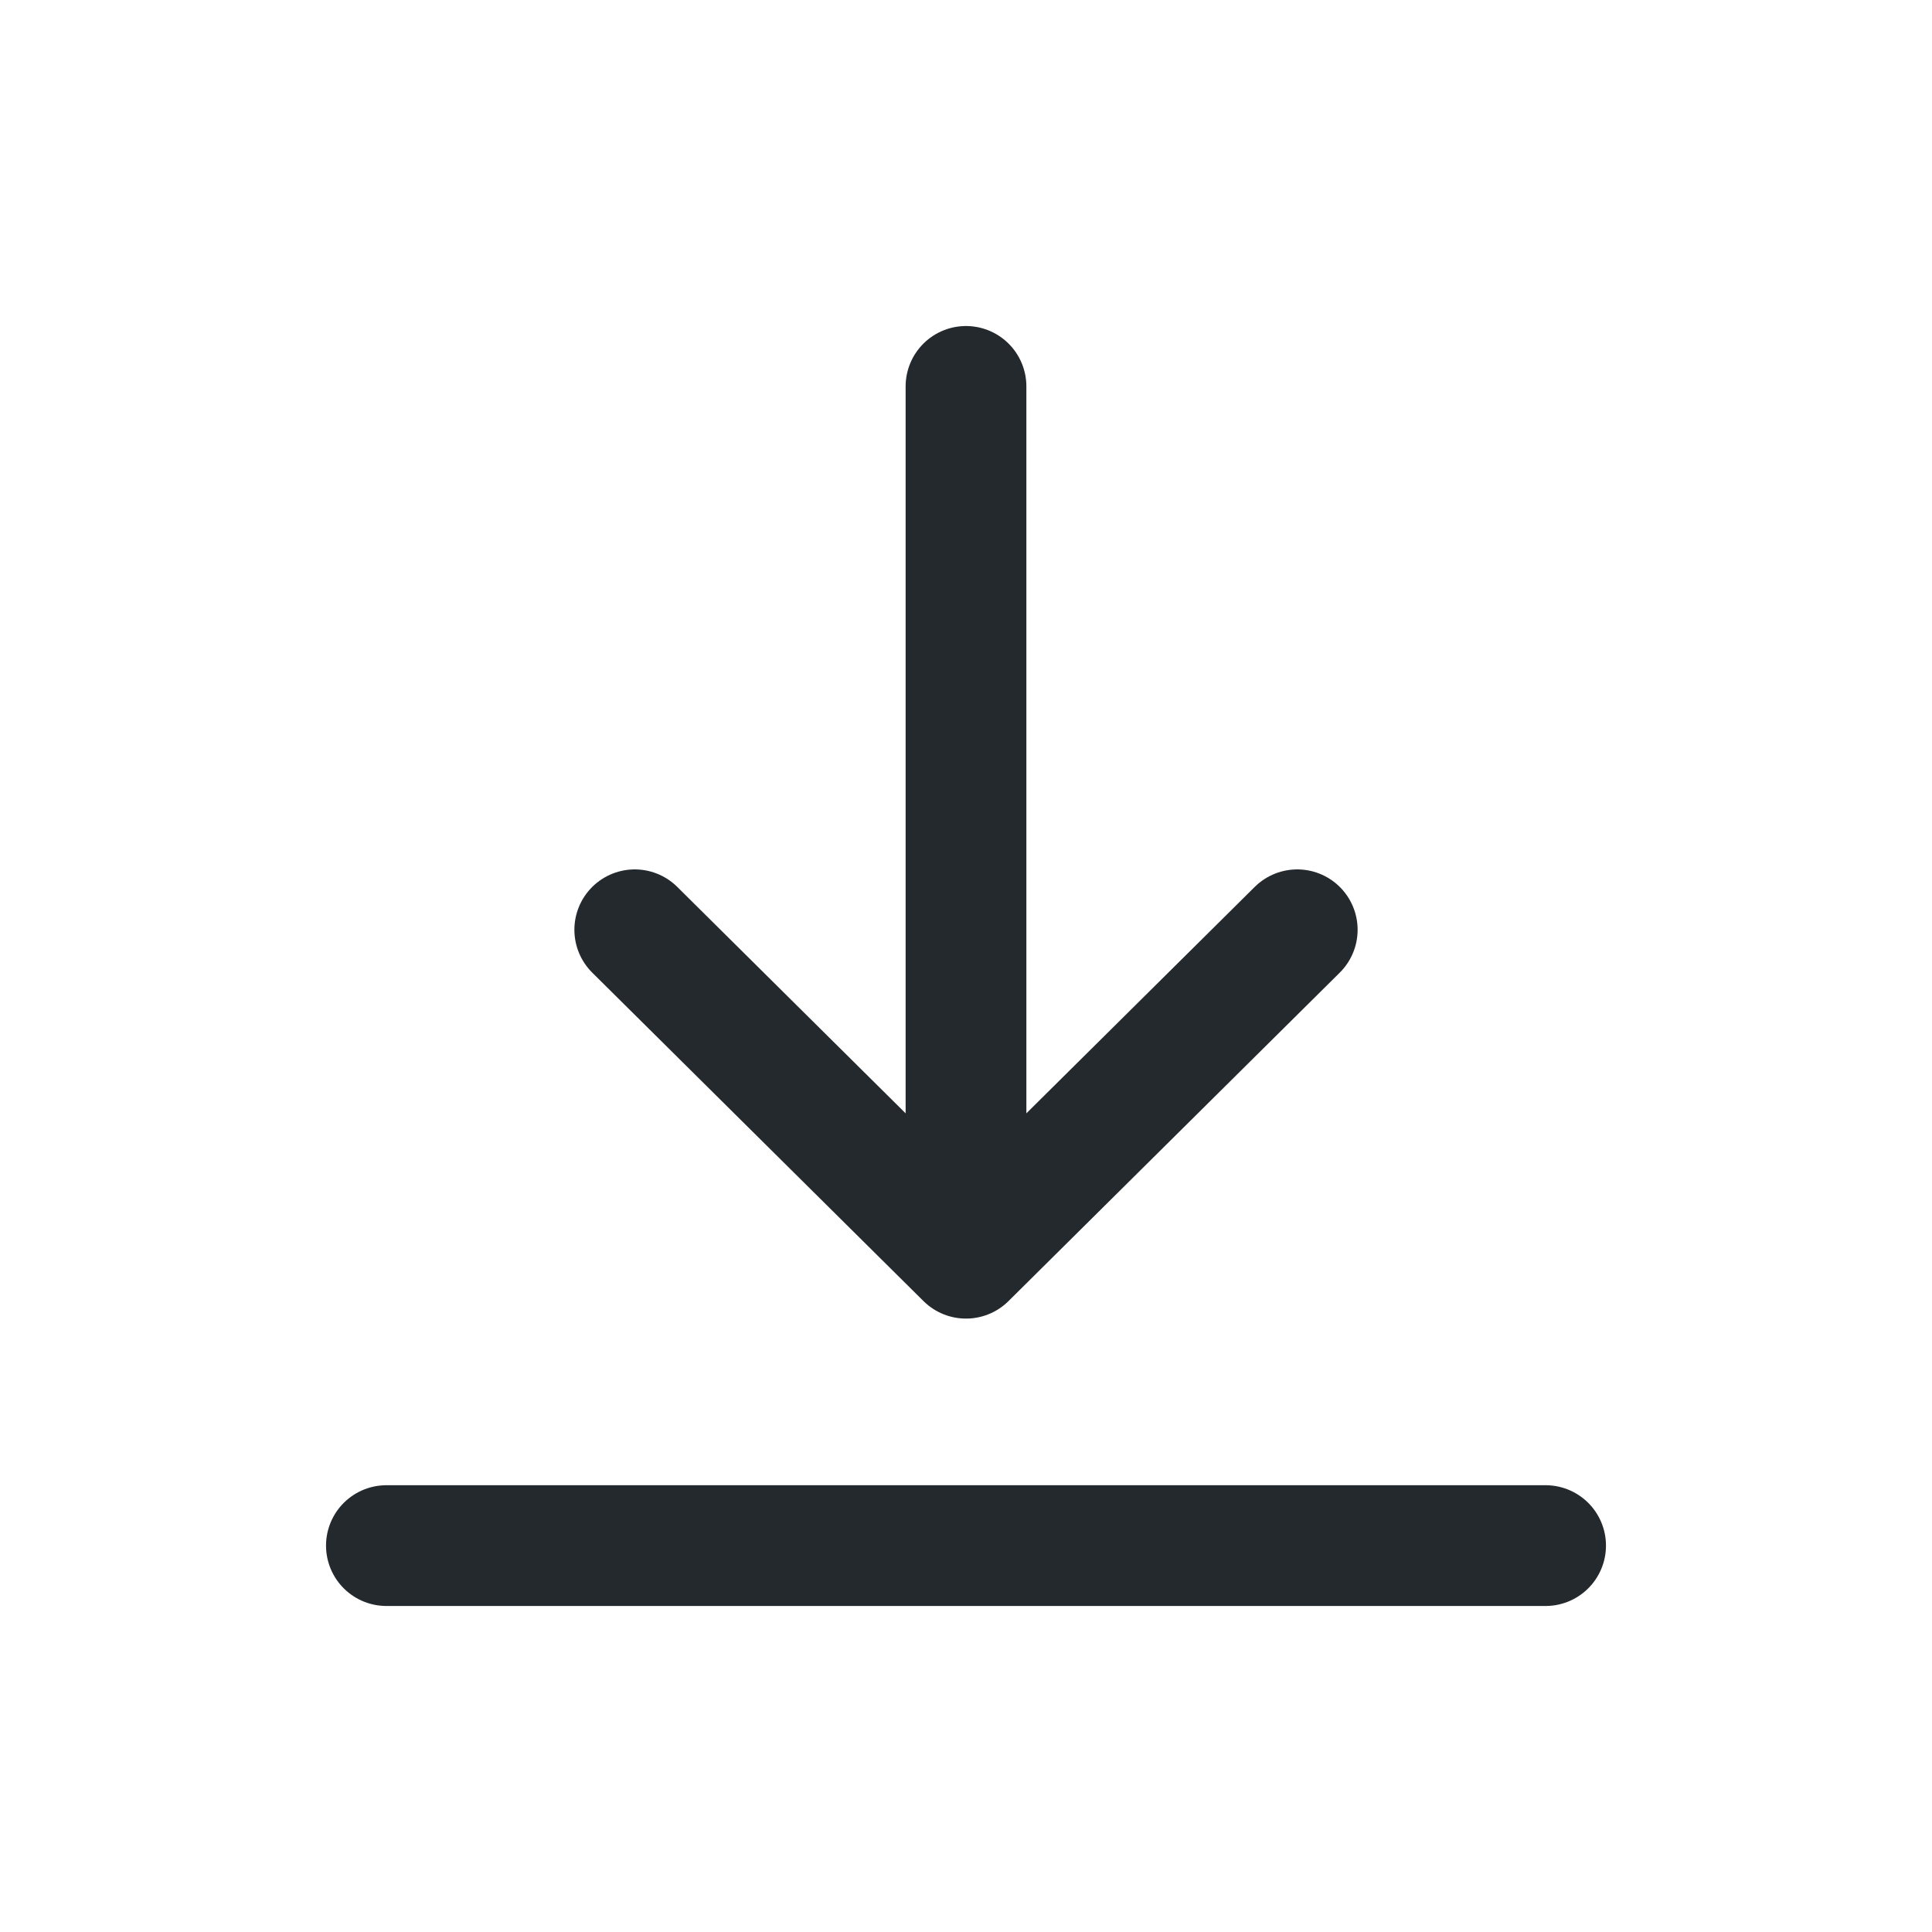<svg width="20" height="20" viewBox="0 0 20 20" fill="none" xmlns="http://www.w3.org/2000/svg">
<path d="M6.571 9.625L10 13.025M10 13.025L13.429 9.625M10 13.025V4M16 16H4" stroke="#24292E" stroke-width="1.25" stroke-linecap="round" stroke-linejoin="round"/>
</svg>
